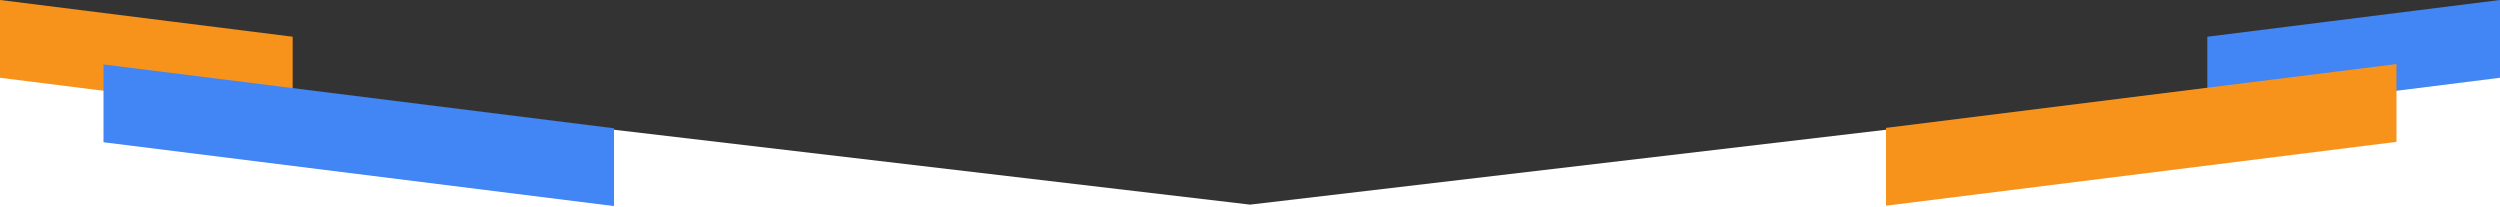 <svg preserveAspectRatio="none" width="1280" height="106" viewBox="0 0 1280 106" fill="none" xmlns="http://www.w3.org/2000/svg">
<rect x="0" y="0" width="1280" height="106" fill="#333333" stroke="none"/>
<g clip-path="url(#clip0_1801_12949)">
<path d="M-63 141V22L640 104.767L1343 22V141H-63Z" fill="white"/>
<path d="M1130.15 18.798L1511 -29V10.827L1130.15 58.625V18.798Z" fill="#4285F4"/>
<path d="M965.638 65.481L1227 32.8V72.627L965.638 105.308V65.481Z" fill="#F7931A"/>
<path d="M149.846 18.798L-231 -29V10.827L149.846 58.625V18.798Z" fill="#F7931A"/>
<path d="M314.365 65.681L53 33V72.827L314.365 105.508V65.681Z" fill="#4285F4"/>
</g>
<defs>
<clipPath id="clip0_1801_12949">
<rect width="1280" height="106" fill="white"/>
</clipPath>
</defs>
</svg>

